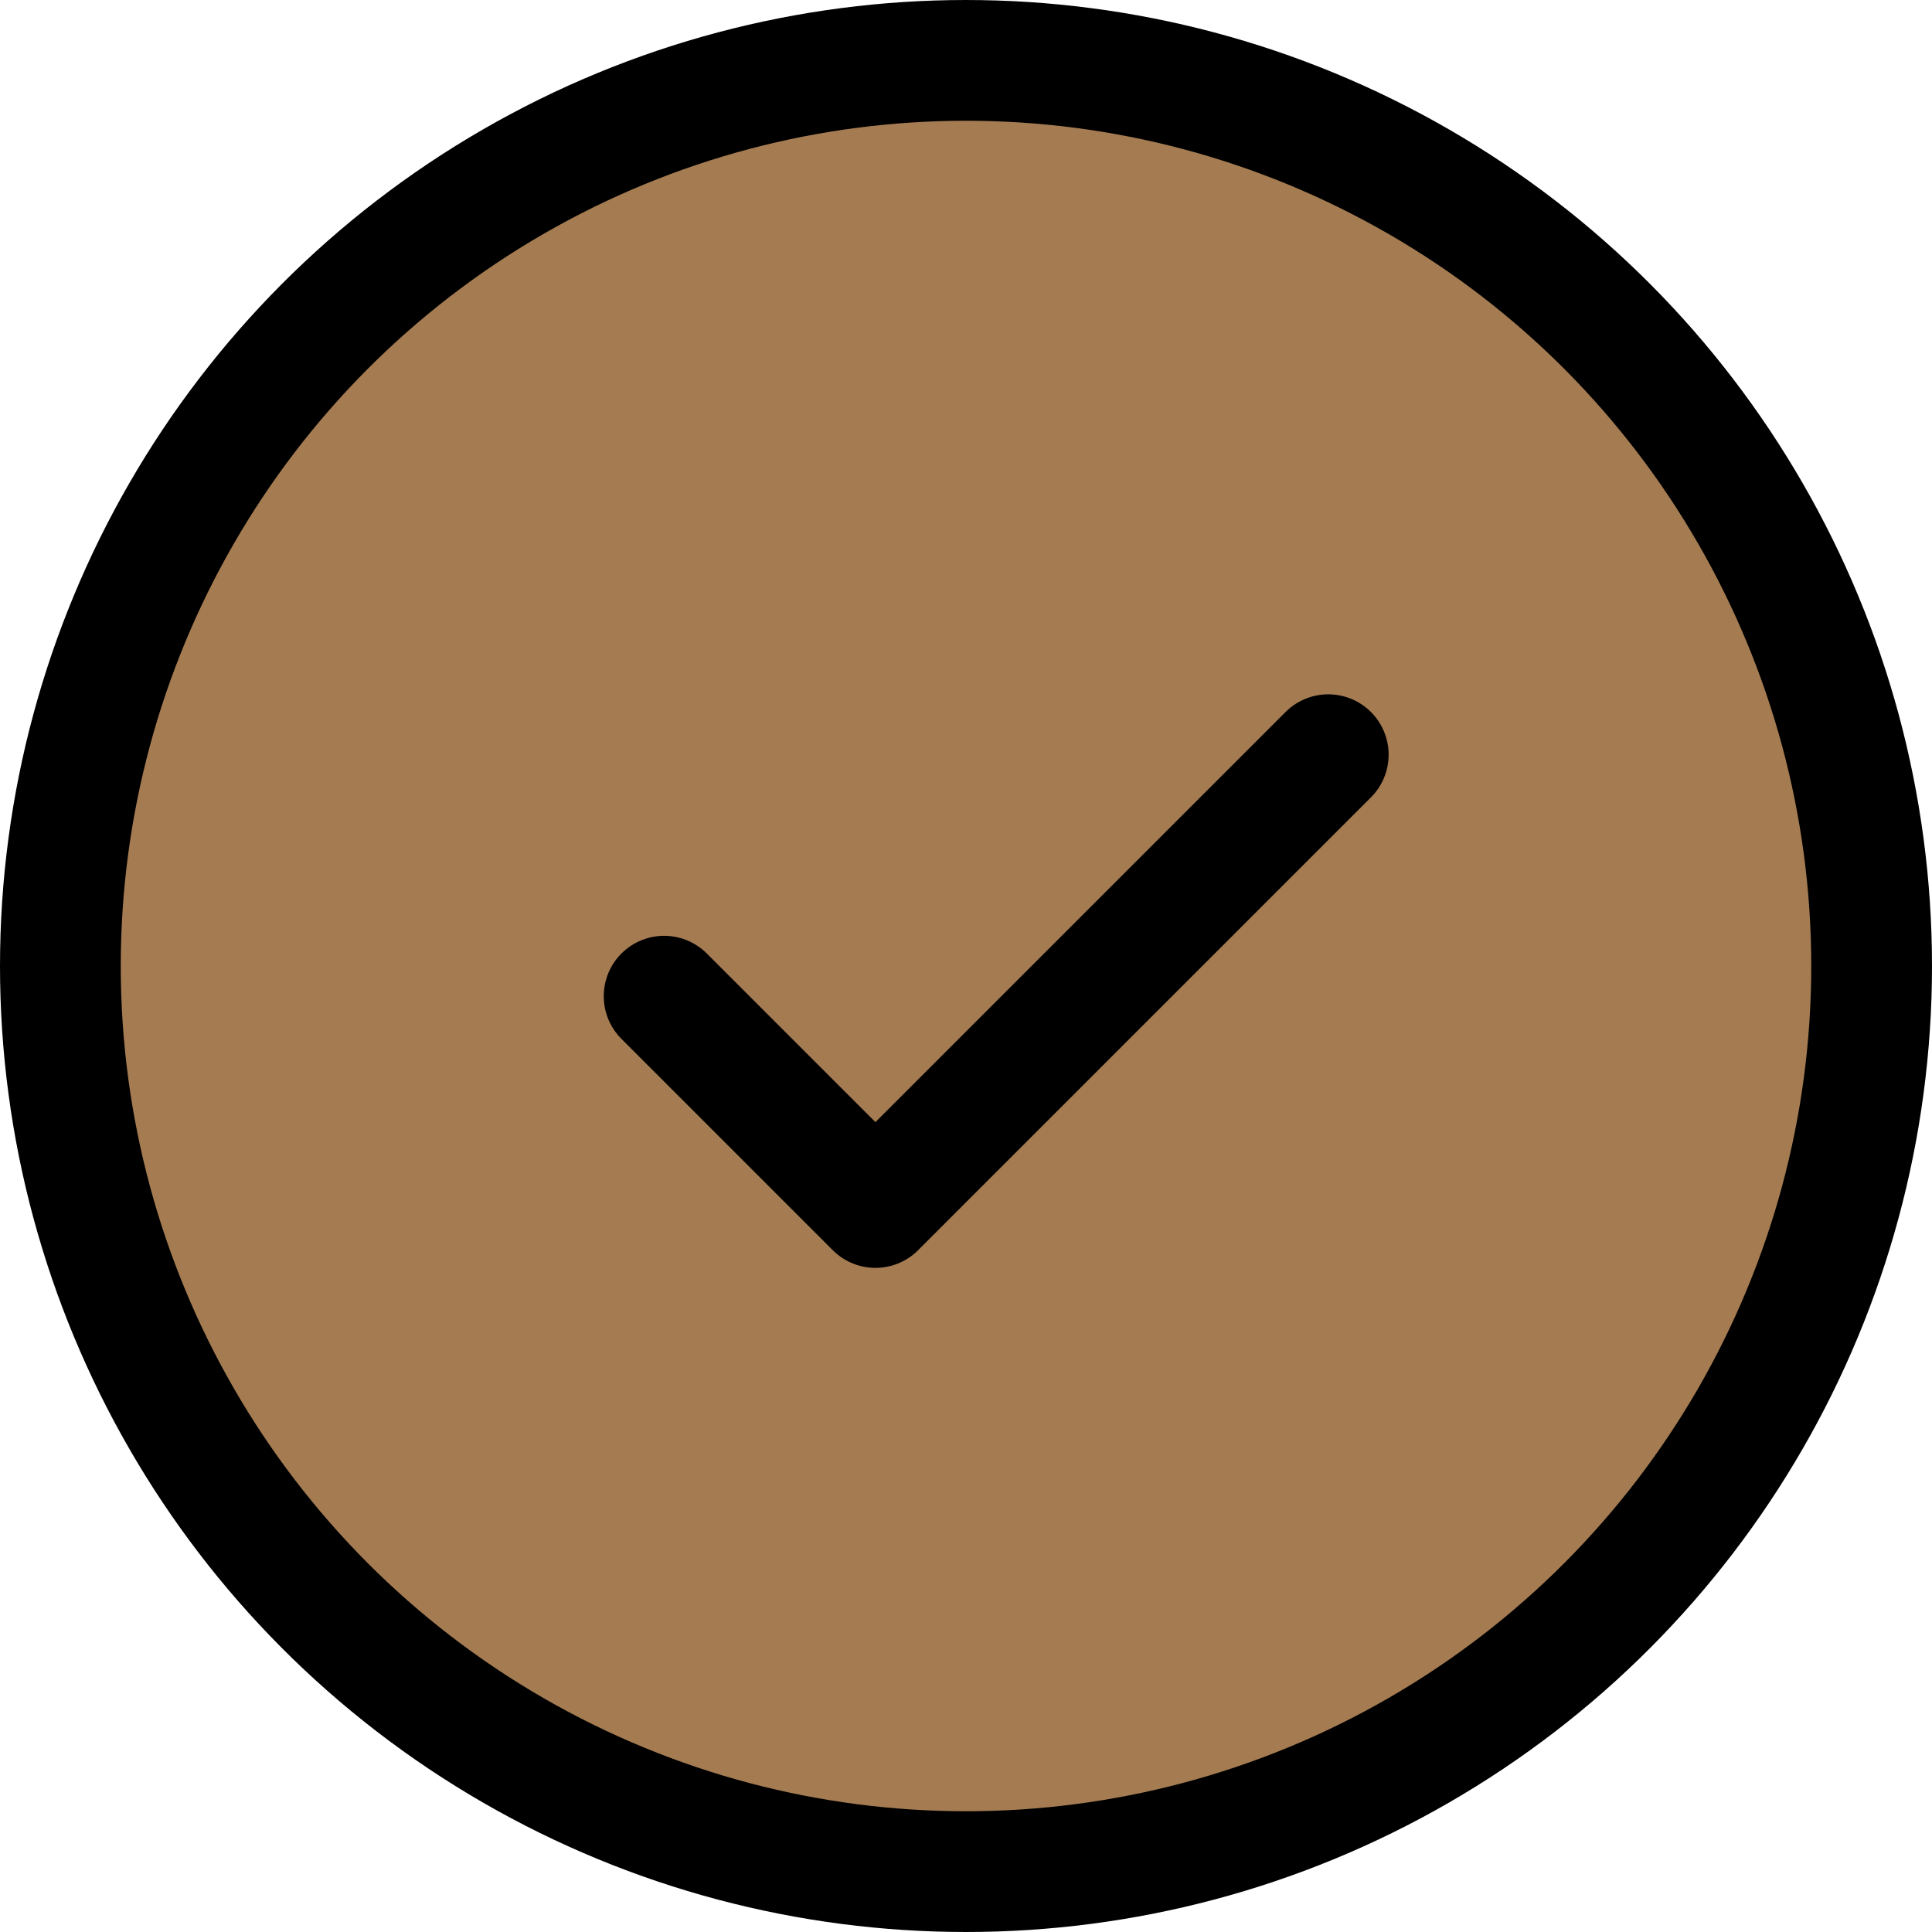 <svg width="64" height="64" viewBox="0 0 64 64" xmlns="http://www.w3.org/2000/svg">
  <!-- Outer circle -->
  <circle cx="32" cy="32" r="30" fill="#A57C52" stroke="#000000" stroke-width="4"/>
  
  <!-- Check mark -->
  <path d="M22 33 L29 40 L44 25" fill="none" stroke="#000000" stroke-width="4" stroke-linecap="round" stroke-linejoin="round"/>
</svg>
